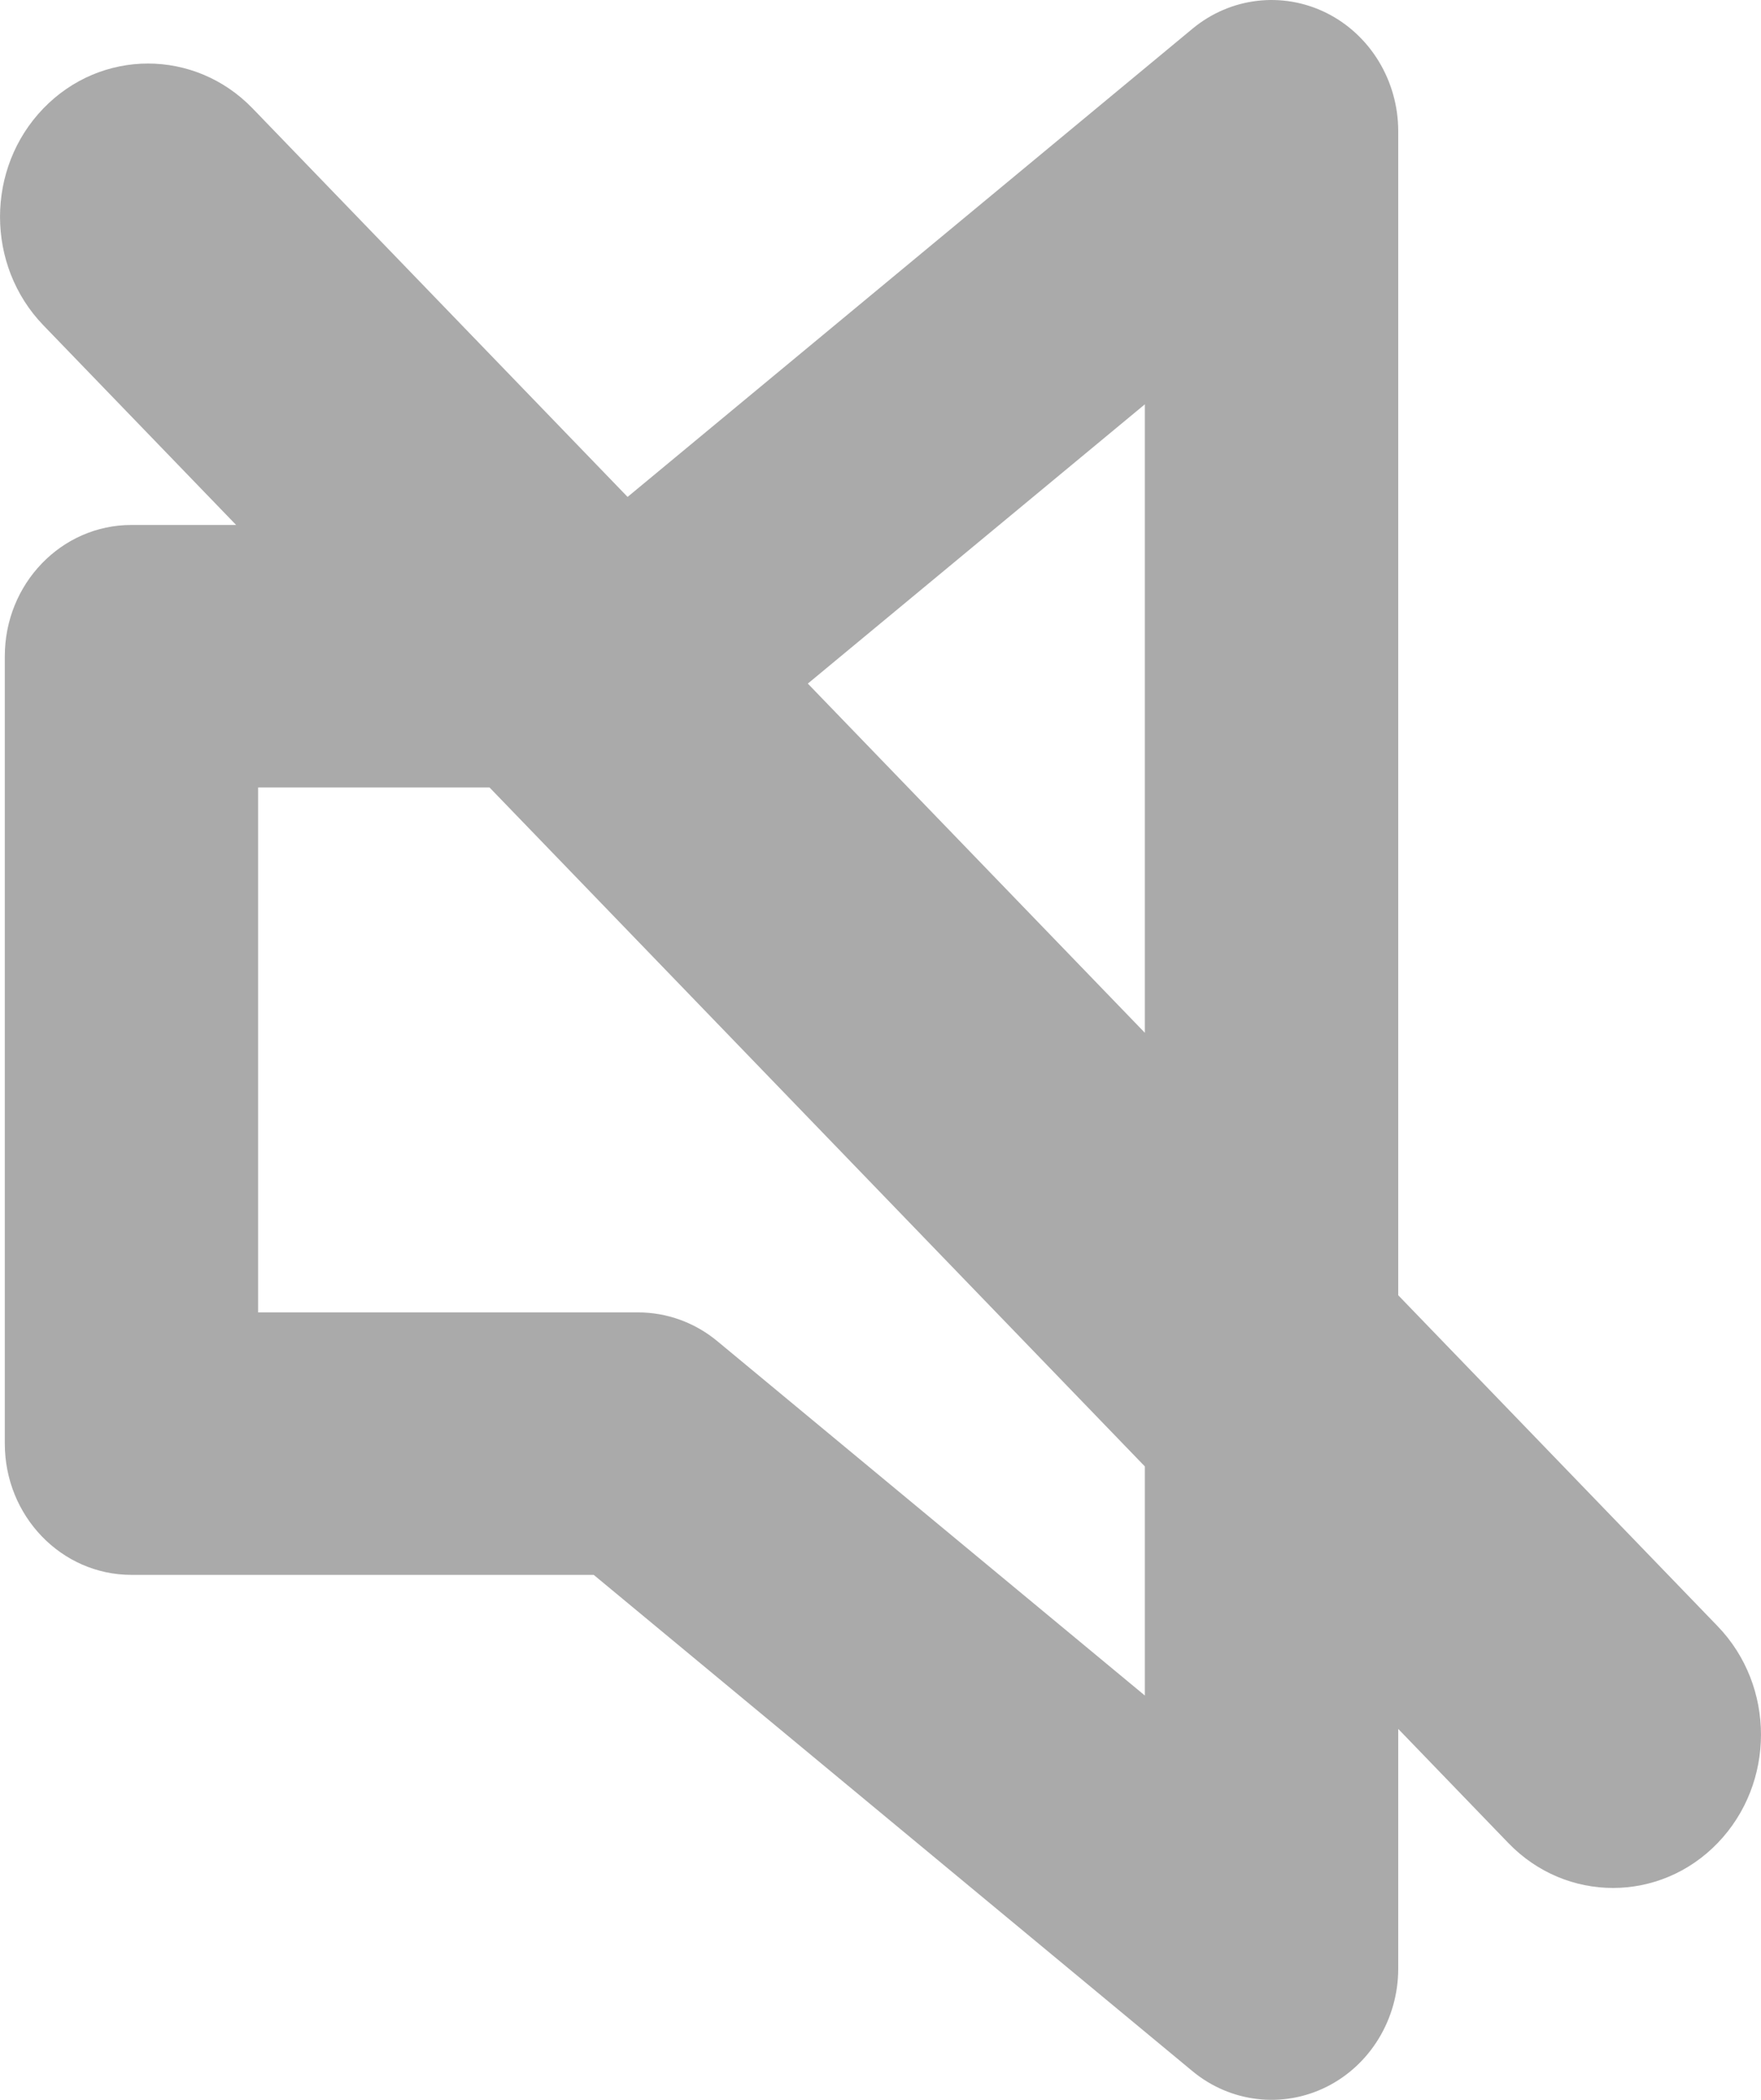 <svg xmlns="http://www.w3.org/2000/svg" xmlns:xlink="http://www.w3.org/1999/xlink" fill="none" version="1.1" width="26" height="31" viewBox="0 0 26 31"><g><path d="M20.644,1.938C20.644,1.193,20.232,0.514,19.584,0.191C18.936,-0.131,18.166,-0.041,17.605,0.425L9.266,7.336L3.73,1.601C2.877,0.717,1.493,0.717,0.64,1.601C-0.213,2.484,-0.213,3.918,0.64,4.802L3.486,7.75L1.941,7.75C0.908,7.75,0.071,8.617,0.071,9.688L0.071,21.312C0.071,22.383,0.908,23.25,1.941,23.25L8.766,23.25L17.605,30.576C18.166,31.041,18.936,31.131,19.584,30.809C20.232,30.486,20.644,29.807,20.644,29.062L20.644,25.524L22.27,27.209C23.123,28.093,24.507,28.093,25.36,27.209C26.213,26.325,26.213,24.892,25.36,24.008L20.644,19.122L20.644,1.938ZM16.903,15.247L16.903,5.969L11.927,10.092L16.903,15.247ZM7.227,11.625L3.811,11.625L3.811,19.375L9.422,19.375C9.847,19.375,10.259,19.525,10.59,19.799L16.903,25.031L16.903,21.649L7.227,11.625Z" fill-rule="evenodd" fill="#AAAAAA" fill-opacity="1"/></g></svg>